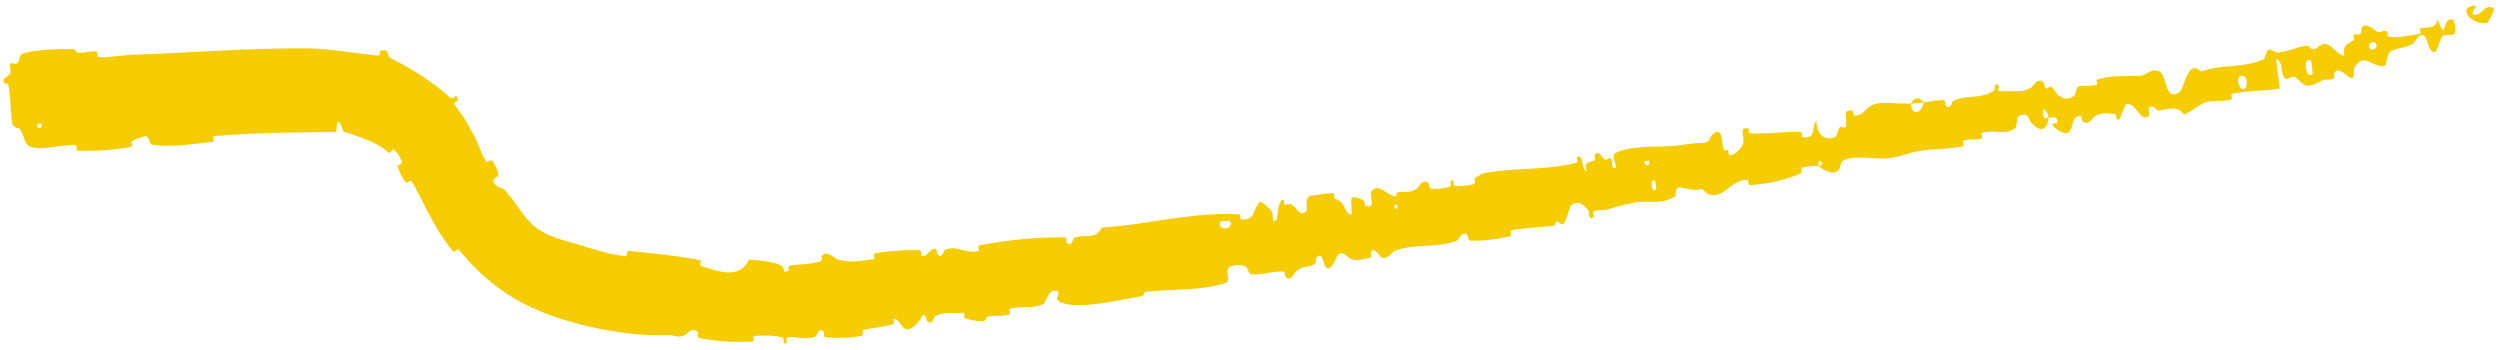 <svg xmlns="http://www.w3.org/2000/svg" width="343" height="48" fill="none" viewBox="0 0 343 48">
  <path fill="#F5CC00" d="M3.344 7.275c1.94-.461 4.559-.582 6.579-.538.629.014.371.475.81.503.861.054 1.61-.253 2.468-.166.285.031.027.742.323.759 1.612.092 3.092-.269 4.713-.325 8.006-.258 15.823-.94 24.181-.864 2.809.053 6.087.64 9.405.977.406.048.285-.577.371-.61.46-.159.698-.133.83-.027.261.215.12.757.584.998 2.763 1.395 5.75 3.239 7.925 5.236.919.842.949-.87 1.3.523.02.094-.656.263-.491.561.381.669 1.284 1.724 1.54 2.216.499.944.587 1.086 1.067 1.925.645 1.152 1.048 2.626 1.762 3.713.154.23.56-.386.857-.045.297.344.765 1.366.807 1.76.042.398-.476.499-.547.612-.597.958 1.21 1.383 1.315 1.48 1.941 2.093 2.738 4.165 4.773 5.534.317.208.638.389.992.563 1.301.638 2.915 1.048 4.378 1.48 2.213.652 4.193 1.351 6.563 1.61.25.027.056-.76.36-.729 3.227.324 6.49.624 9.792 1.264.332.064-.123.71.207.814 2.015.627 5.302 1.985 6.54-.896 1.389.122 3.083.235 4.341.806.809.368.031 1.097 1.022.78.224-.072-.075-.7.261-.76.568-.099 1.152-.13 1.747-.153l-.174.008c.889-.088 1.772-.16 2.592-.42.277-.089.156-.648.228-.756.606-.875 1.832.392 2.084.47 1.924.576 3.242.155 4.973-.012.406-.039-.153-.744.232-.809 1.965-.322 4.066-.51 6.059-.423.438.022.126.715.34.758.957.18 1.007-1.06 1.921-.914.195.03.162.593.204.649.681.875.932-.526 1.071-.575 1.69-.638 2.957.616 4.629.181.192-.052-.347-.686.201-.791a61.143 61.143 0 0 1 11.5-1.087c.588 0 .254.583.299.642.74.918.935-.486 1.12-.566 1.392-.578 3.016.335 3.744-1.412 3.964-.235 7.832-1.04 11.765-1.5l-.021.004c2.328-.29 4.719-.458 7.199-.301.08.004.048.688.207.694 1.93.07 1.409-.9 2.473-2.363.272-.367 1.493.994 1.586 1.093.372.36.214 1.396.329 1.46.951.486.284-2.747 1.448-2.936.037 0-.019.624.088.668.335.137.6-.15.934.008.773.365 1.257 1.91 2.136.823.111-.14-.39-1.955.661-2.035.413-.03 2.279-.365 2.786-.324.526.037.275.688.315.708 1.499.564 1.033.975 1.914 2.027.884 1.048.242-1.689.476-2.044.236-.355 1.368.128 1.642.315.282.186.038.613.277.706 1.588.598.414-1.478.822-1.995.962-1.225 2.214.678 3.28.71.287.01-.016-.421.225-.505.957-.328 1.658.215 2.701-.558.166-.126.911-1.515 1.632-.703.104.117-.048.667.39.713.654.07 1.81-.005 2.467-.288.485-.21-.234-.957.447-.8.303.07-.142.65.42.74.573.09 1.89-.149 2.398-.25.505-.1.122-.694.156-.744.207-.287 1.137-.757 1.225-.77 4.362-.798 8.539-.38 12.756-1.446.326-.082-.006-.719.043-.738 1.085-.47.489 1.47 1.381 1.938-.341-1.349.167-1.179.947-1.462.376-.138.077-.632.103-.692.442-.9 1.018.072 1.156.267.513.718.778-.275 1.127.204.346.475-.121 1.343.646 1.205.133-.525-.647-1.71-.101-2.013 2.052-1.147 6.372-.835 8.152-1.025 1.789-.192 2.372-.382 3.417-.375 1.909.01 1.07-.826 2.155-1.454 1.091-.629.916 1.8 1.168 2.274.248.474.342-.072.593.17.251.24-.135.656.363.679.503.022 1.659-1.09 1.737-1.642.17-1.171-.613-2.24.716-2.041.077.012-.055.665.233.68 2.288.103 4.608-.257 6.877-.21.314.007.157.736.341.748 1.92.125 1.066-.915 1.866-2.365.056 1.741.807 2.685 2.193 2.462.837-.135.568-.854 1.022-1.47.136-.185.816.225.865-.143.163-1.202-.615-2.386.916-2.121.068.013-.029.673.197.674 1.461.007 1.432-1.217 2.924-1.619 1.172-.315 3.427.052 4.821-.063.296 1.918 1.501 1.263 1.798-.145.891-.096 1.833-.333 2.722-.296.305.012.206.598.253.652.731.841.899-.507 1.082-.59 1.985-.842 3.824-.155 5.646-1.444.064-.047-.049-1.395.647-.515.046.06-.506.777.436.664.933-.11 2.798.303 3.984-.534.287-.202.893-1.416 1.674-.682.104.1.077.496.235.688.511.607.502-.773 1.156.289.656 1.061 1.761 1.751 2.925.74.038-.03.163-1.146.575-1.2.658-.084 1.625-.022 2.309-.147.327-.06.004-.685.058-.707 2.125-.747 3.782-.426 6.186-.579.444-.027 1.52-1.14 2.476-.572 1.049.621.669 4.028 2.641 2.89.795-.456 1.166-4.758 3.058-2.89 2.852-1.04 5.805-.43 8.625-1.699.127-.056.348-1.278.665-1.317.47-.056.819.436 1.158.413 1.424-.082 2.623-.765 3.973-.927.514-.064.433.523 1.046.447.613-.076.89-.877 1.776-.669.67.16 1.555 1.544 2.414 1.572-.226-1.478.345-1.547 1.282-2.113.18-.11-.117-.585-.037-.663.326-.33.746.034 1.049-.316.074-.084-.011-.588.045-.685.468-.846 1.654.112 1.858.28.782.633.97-.075 1.522.132.55.207-.131.706.483.782 1.274.157 2.798-.196 4.026-.389.489-.08.038-.692.105-.72.979-.348 2.127.185 2.451-1.251 1.312 3.333.551-.443 2.112-.006.124.036.558 1.645.165 1.962-.393.317-1.142-.077-1.684.404-.128.114-.679 1.791-.775 1.904-.751.88-1.307-1.54-1.377-1.667-.782-1.355-1.494.473-1.737.633-1.117.736-2.197.573-3.147 1.125-.621.358-.403 1.97-.932 2.012-1.757.142-2.751-1.985-4.034.237-.276.474.381 2.162-1.113 1.006-.094-.073-1.246-1.168-1.643-.278-.05.112.042.622-.04.68-.547.382-1.015.045-1.629.353-.615.309-1.342.735-2.111.691-.463-.026-1.2-.876-1.456-1.07-.722-.565-1.178.647-1.694-.1-.52-.749.001-2.116-1.08-2.47.195 1.33.348 2.705.522 4.048-2.175.332-4.37.273-6.541.71-.268.056.131.72-.153.798-1.199.326-2.35.002-3.574.423-.948.329-1.898 1.27-2.888 1.638-.888-1.408-2.316-.631-3.438-.58-.393.019-.437-.39-.733-.475-1.124-.31-.406.947-.654 1.207-1.068 1.111-1.697-1.904-3.121-1.581-.076.016-.726 1.793-.837 1.916-.699.797-.231-.54-.76-.572-.964-.058-1.676-.333-2.692.33-.296.195-.888 1.334-1.64.66-.099-.087-.146-.63-.217-.65-1.275-.318-1.016 1.367-1.594 2.052-.578.685-1.816-.296-2.091-.593-.709-.769.365-.443.381-.533.181-1.07-.554-.766-1.155-.75-.367-1.633-1.168-1.394-.62.022.061.154.49-.078.62-.022-.236 1.703-1.1 2.065-2.348.724-.584-.628-.289-1.528-1.641-.986-.613.245-.173 1.337-.681 1.742-1.159.925-3.032.156-4.327.548-.471.143.104.684-.214.803-.844.317-1.689-.018-2.523.37-.077.035.23.652-.044.707-2.069.43-3.941.32-6.09.674-1.053.173-2.864.85-3.955.96-1.878.194-4.367-.358-5.924.142-1.018.323-.679.934-1.05 1.453-.707 1.002-2.508-.276-2.754-.48-.008-.006.87-.312.331-.564-.397-.649-.322.56-.331.564-.163-.13-1.987.025-2.32.21-.182.1.03.698-.067.738a21.25 21.25 0 0 1-7.166 1.636c-.045-.005-.096-.705-.2-.709-1.45-.072-2.235.927-3.311 1.621-1.079.696-2.023.681-2.902-.388-.856.296-2.214-.015-2.99-.212-.777-.196-.653 1.162-.713 1.2-1.827 1.177-3.127.604-5.207.827-.99.104-2.886.62-3.939.945-.824.258-1.381.027-2.118.356-.1.044.104.624.076.652-.739.858-.569-.672-.789-.903-.798-.843-1.274-1.283-2.319-.652-.24.145-.638 2.372-1.082 2.572-.578.256-.475-.536-1.075-.249-.052.024.036.487-.355.53-1.795.206-3.875.271-5.721.623-.253.046.194.73-.17.81-1.739.376-3.672.666-5.4.595-.439-.018-.257-.578-.374-.717-.719-.835-1.293.644-1.42.691-2.989 1.156-5.595.329-8.661 1.426-.171.063-1.272 1.727-2.061.582-.054-.076-.844-1.25-1.213-.3-.023.06.443.655-.196.69-.658.04-1.629.645-2.619.07-.313-.182-1.172-1.342-1.822-.2-.038.078-.973 2.571-1.682 1.07-.116-.247-.312-1.925-1.158-.911-.161.196.239.512-.217.824-.687.479-1.784.198-2.609 1.093-.144.158-.659 1.401-1.349.632-.108-.12-.033-.703-.335-.718-1.42-.078-2.893.541-4.337.379-.514-.057-.408-.996-.981-1.152-.577-.154-1.678-.215-2.154.283-.477.498.344 1.837-.447 2.081-1.217.371-2.468.584-3.668.712-.012.001-.047.008-.059.01-2.407.242-4.787.202-7.132.47-.544.063-.021.51-.811.639-2.869.47-7.811 1.694-10.47.967-2.165-.577.294-1.617-1.305-1.747-.761-.062-1.312 1.723-1.494 1.803-1.674.788-2.997.223-4.548.675-.322.094.096.725-.178.798-.916.25-1.987.092-2.864.27-.39.082-.26.591-.643.603a6.321 6.321 0 0 1-2.678-.44c-.085-.033.358-.75-.3-.684-1.09.11-2.49-.191-3.66.463-.353.197-.224 1.384-1.106.665-.19-.15-.164-1.598-.935-.252-.119.223-1.476 2.074-2.389 1.096-.233-.258-.888-1.363-1.316-1.129-.057.036.258.646-.104.75-1.29.357-2.677.436-4.016.768-.355.09.246.699-.286.81-1.48.313-3.358.302-4.814.206-.536-.036-.212-.613-.256-.67-.696-.922-.957.415-1.158.507a3.043 3.043 0 0 1-1.239.259c-.084.002-.333.02-.417.018-.739-.033-1.418-.246-2.19-.132-.327.047-.089.67-.153.727-.673.552-.179-.577-.607-.698-1.207-.34-2.54-.286-3.764-.21-.448.028.053.756-.35.773-2.382.115-4.892.002-7.235-.485-.439-.093-.14-.642-.227-.773-.605-.917-1.58.259-1.81.364-1.007.48-1.37-.036-2.242.002-4.3.194-9.674-.71-13.987-2.001-2.635-.787-5.056-1.769-7.531-3.272-2.74-1.678-5.127-3.883-7.205-6.417-.248-.304-.591.467-.814.205-2.863-3.463-4.105-7.095-5.724-9.644-.13-.209-.587.432-.814.114-.469-.647-.882-1.438-1.042-2.09-.081-.322.658-.301.56-.623-.227-.75-.644-1.362-1.146-1.72-.21-.146-.472.618-.69.408-.969-.871-1.806-1.268-3.27-1.869-.56-.262-1.682-.606-2.863-1-.224-.076-.364-1.553-.925-1.292-.053.405-.066.884-.098 1.318-5.216.092-11.035.08-16.826.58-.245.022.256.752-.216.798-2.739.271-5.382.793-8.3.37-.289-.04-.311-1.414-1.115-1.107-.141.055-1.366.392-1.652.727-.038.05.269.654-.13.723-2.324.39-4.796.566-7.192.487-.387-.014-.072-.74-.348-.756-1.961-.107-3.981.68-5.897.305-1.292-.253-.977-1.477-1.776-2.54-.116-.15-.884-.079-1.005-.741-.31-1.666-.176-3.549-.551-5.318-.083-.38-1.023.158-.552-.846.032-.067.72-.467.863-.806.099-.235-.215-.884.008-1.196.229-.313.567.222.95-.161.38-.387.102-1.135.934-1.335Zm223.739 17.558c-.784-.532-.491 1.845.147 1.159.031-.036-.107-1.133-.147-1.159Zm81.029-14.183c-1.06-.887-1.394.746-.635 1.442.759.694.958-1.174.635-1.442Zm8.943-2.344c-1.165-.64-.741 2.73.235 1.863.057-.05-.167-1.826-.235-1.863ZM5.678 16.962c-.014-.03-.566.01-.574.043-.195.792.91.71.574-.043ZM325.917 5.899c-.399-.396-1.227.288-.731.78.399.396 1.228-.288.731-.78ZM191.675 28.086c-.016-.034-.404-.003-.364.195.13.636.634.368.364-.195ZM341.218 3.154c-2.286.276-4.145-2.24-1.628-2.366.456-.023-.805 1.05-.193 1.198 1.119.27 1.502-1.586 2.729-.846.222.135-.776 2.004-.911 2.018l.003-.004ZM226.221 22.063c-.019-.029-.566.032-.573.065-.169.798.933.676.573-.065Zm-57.495 8.24c-.044-.061-1.299.076-1.326.143-.453 1.331 2.083 1.057 1.326-.143Zm93.438-16.061c.455-.853 1.138-1.06 1.765-.193-.59.048-1.175.14-1.765.193Z"/>
</svg>
